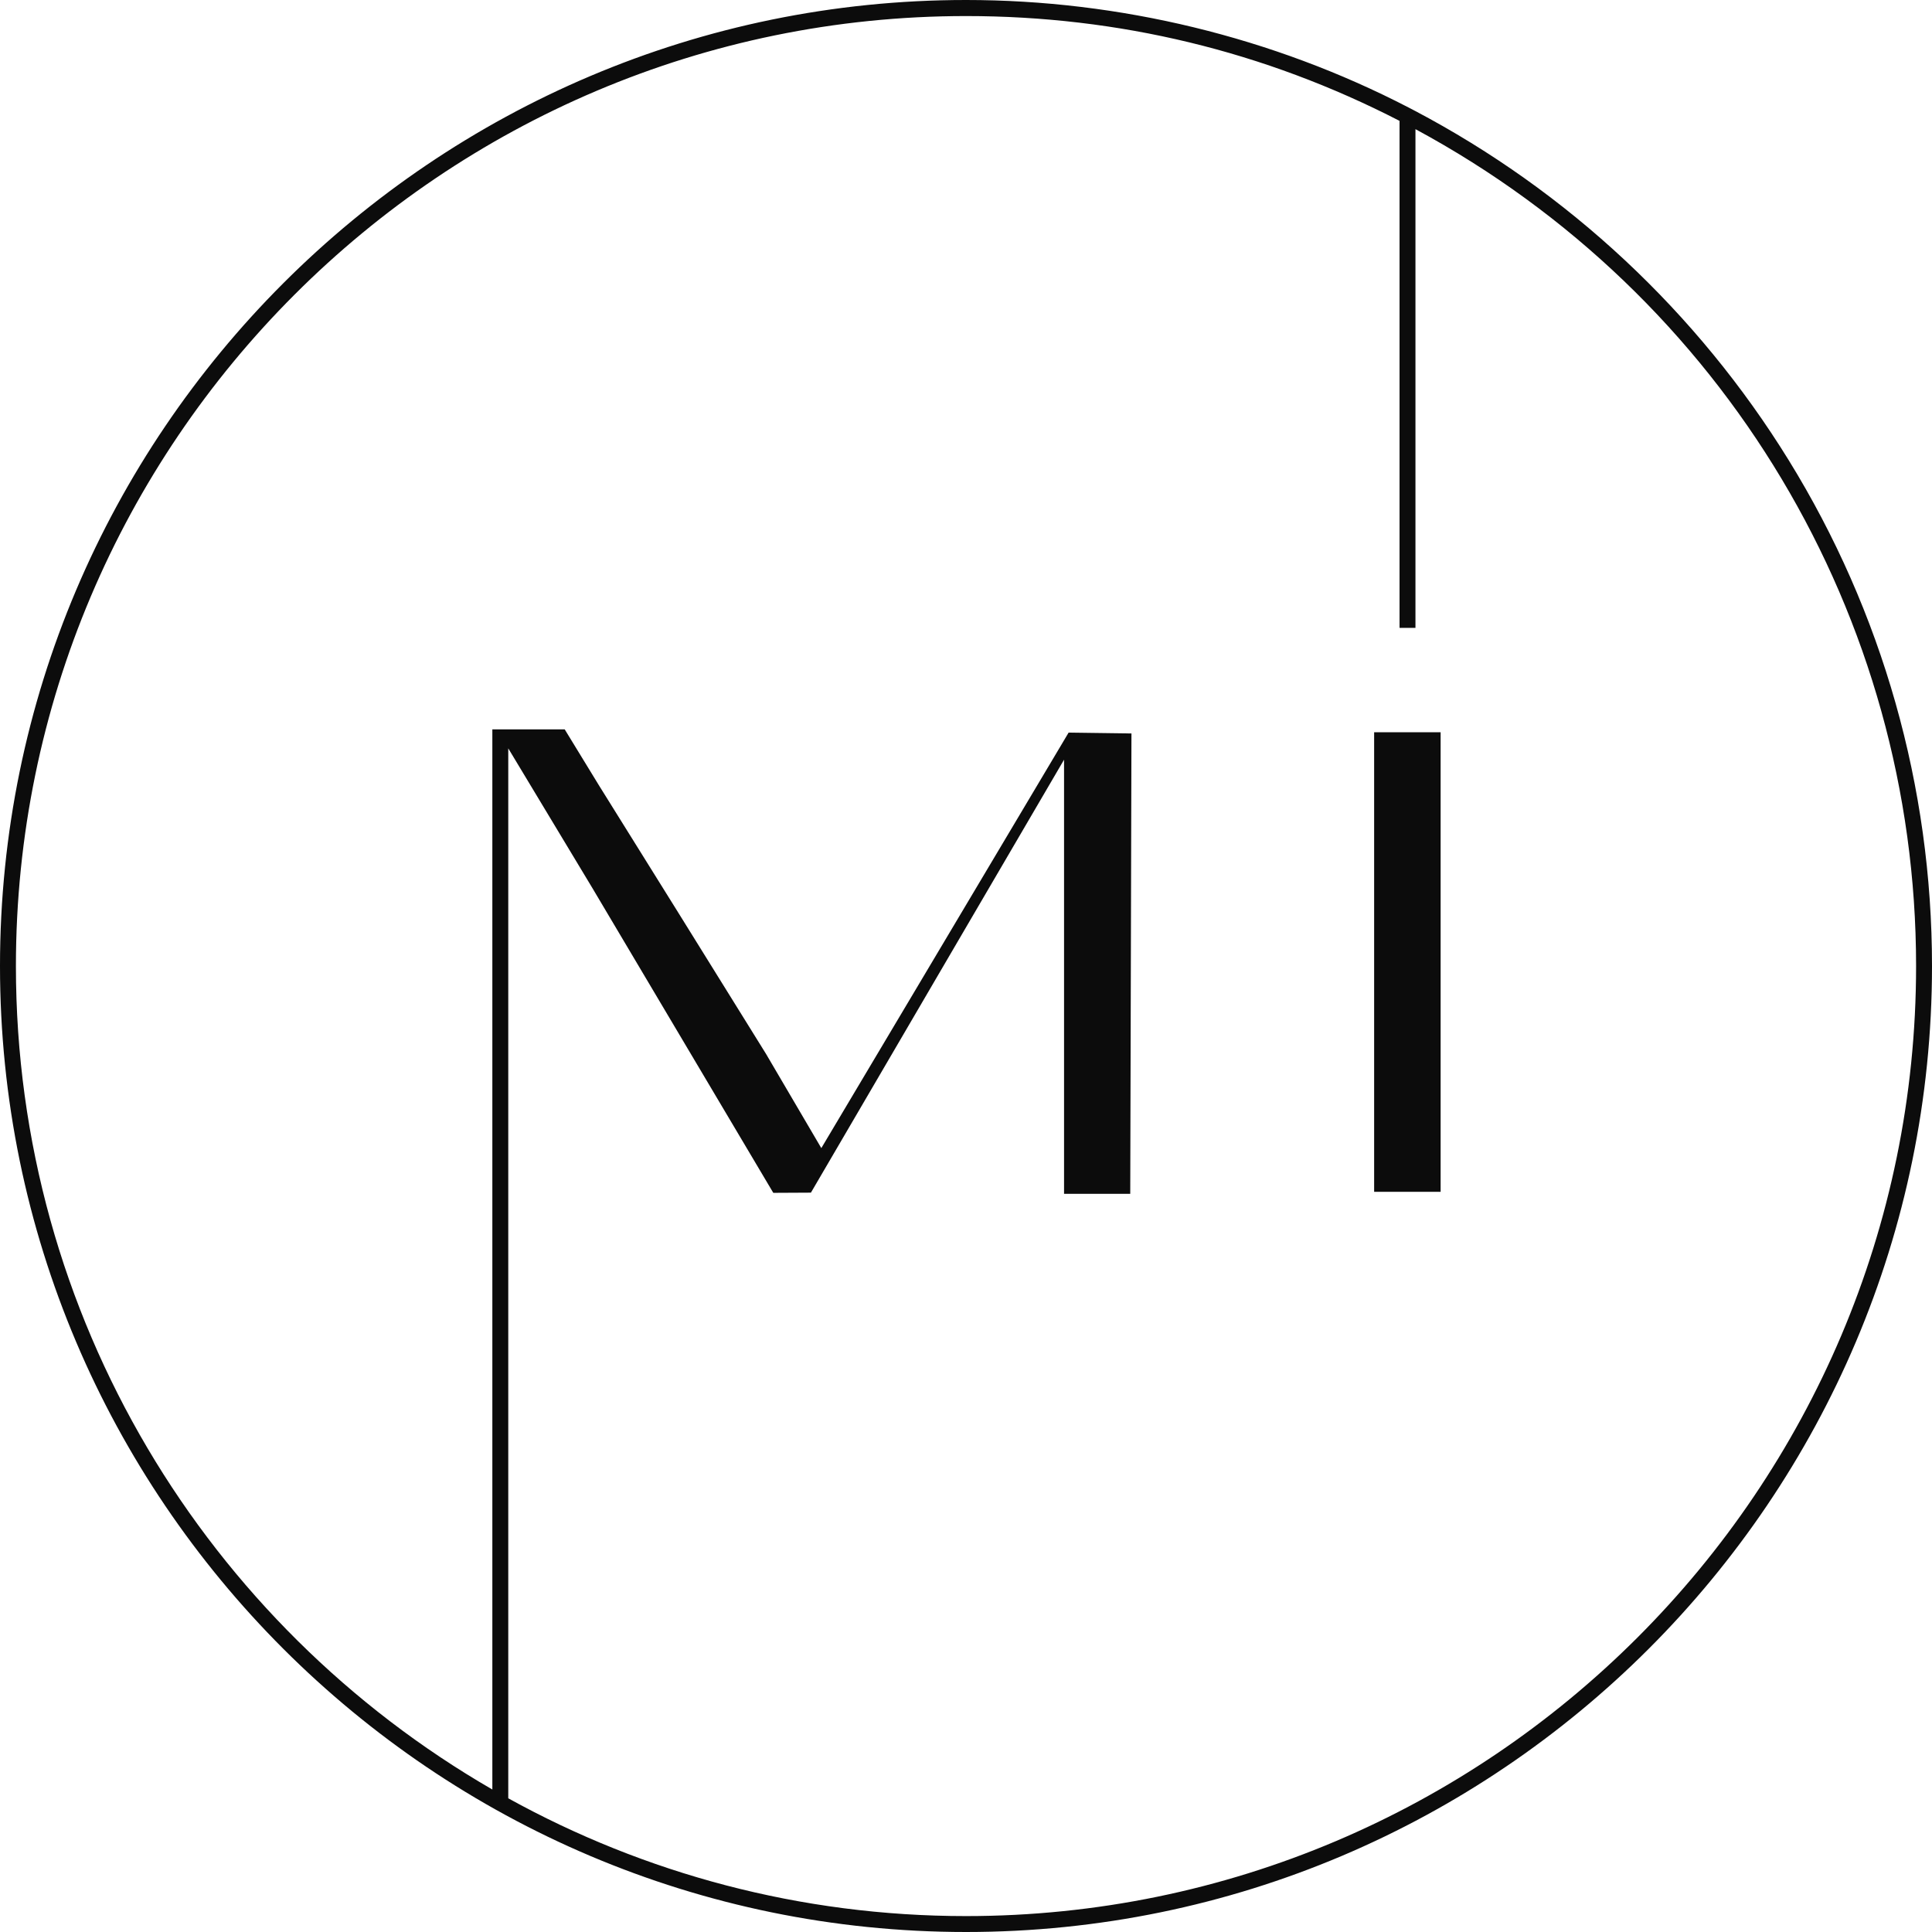 <?xml version="1.0" encoding="UTF-8"?> <svg xmlns="http://www.w3.org/2000/svg" width="80" height="80" viewBox="0 0 80 80" fill="none"><path d="M74.062 19.048C70.284 12.932 64.932 7.93 58.58 4.584L58.323 4.45C52.699 1.538 46.363 0 40.001 0C17.945 0 0 17.943 0 40.001C0 62.057 17.943 80 40.001 80C62.059 80 80 62.057 80 40.001C80 32.586 77.947 25.341 74.062 19.048ZM40.001 79.341C33.134 79.341 26.672 77.571 21.046 74.464V30.988L24.538 36.787L32.003 49.364L32.021 49.393L33.578 49.385L33.595 49.357C35.34 46.374 37.082 43.397 38.819 40.42C40.564 37.434 42.309 34.45 44.06 31.457V49.433H46.801L46.851 30.429V30.371L44.282 30.337H44.248L34.009 47.541L31.72 43.641C29.174 39.535 26.902 35.886 24.793 32.507C24.324 31.739 23.853 30.969 23.383 30.201H20.387V30.573V33.773V74.1C8.605 67.296 0.659 54.561 0.659 40.007C0.659 18.315 18.307 0.665 40.001 0.665C46.32 0.665 52.36 2.124 57.952 5.005V25.998H58.611V5.348C71.399 12.244 79.341 25.514 79.341 40.001C79.341 61.693 61.693 79.341 40.001 79.341Z" fill="#0C0C0C"></path><path d="M56.9 49.35C57.856 49.35 58.749 49.35 59.653 49.35C59.653 42.986 59.653 36.661 59.653 30.32C58.716 30.32 57.839 30.32 56.9 30.32C56.9 36.699 56.9 43.024 56.9 49.35Z" fill="#0C0C0C"></path></svg> 